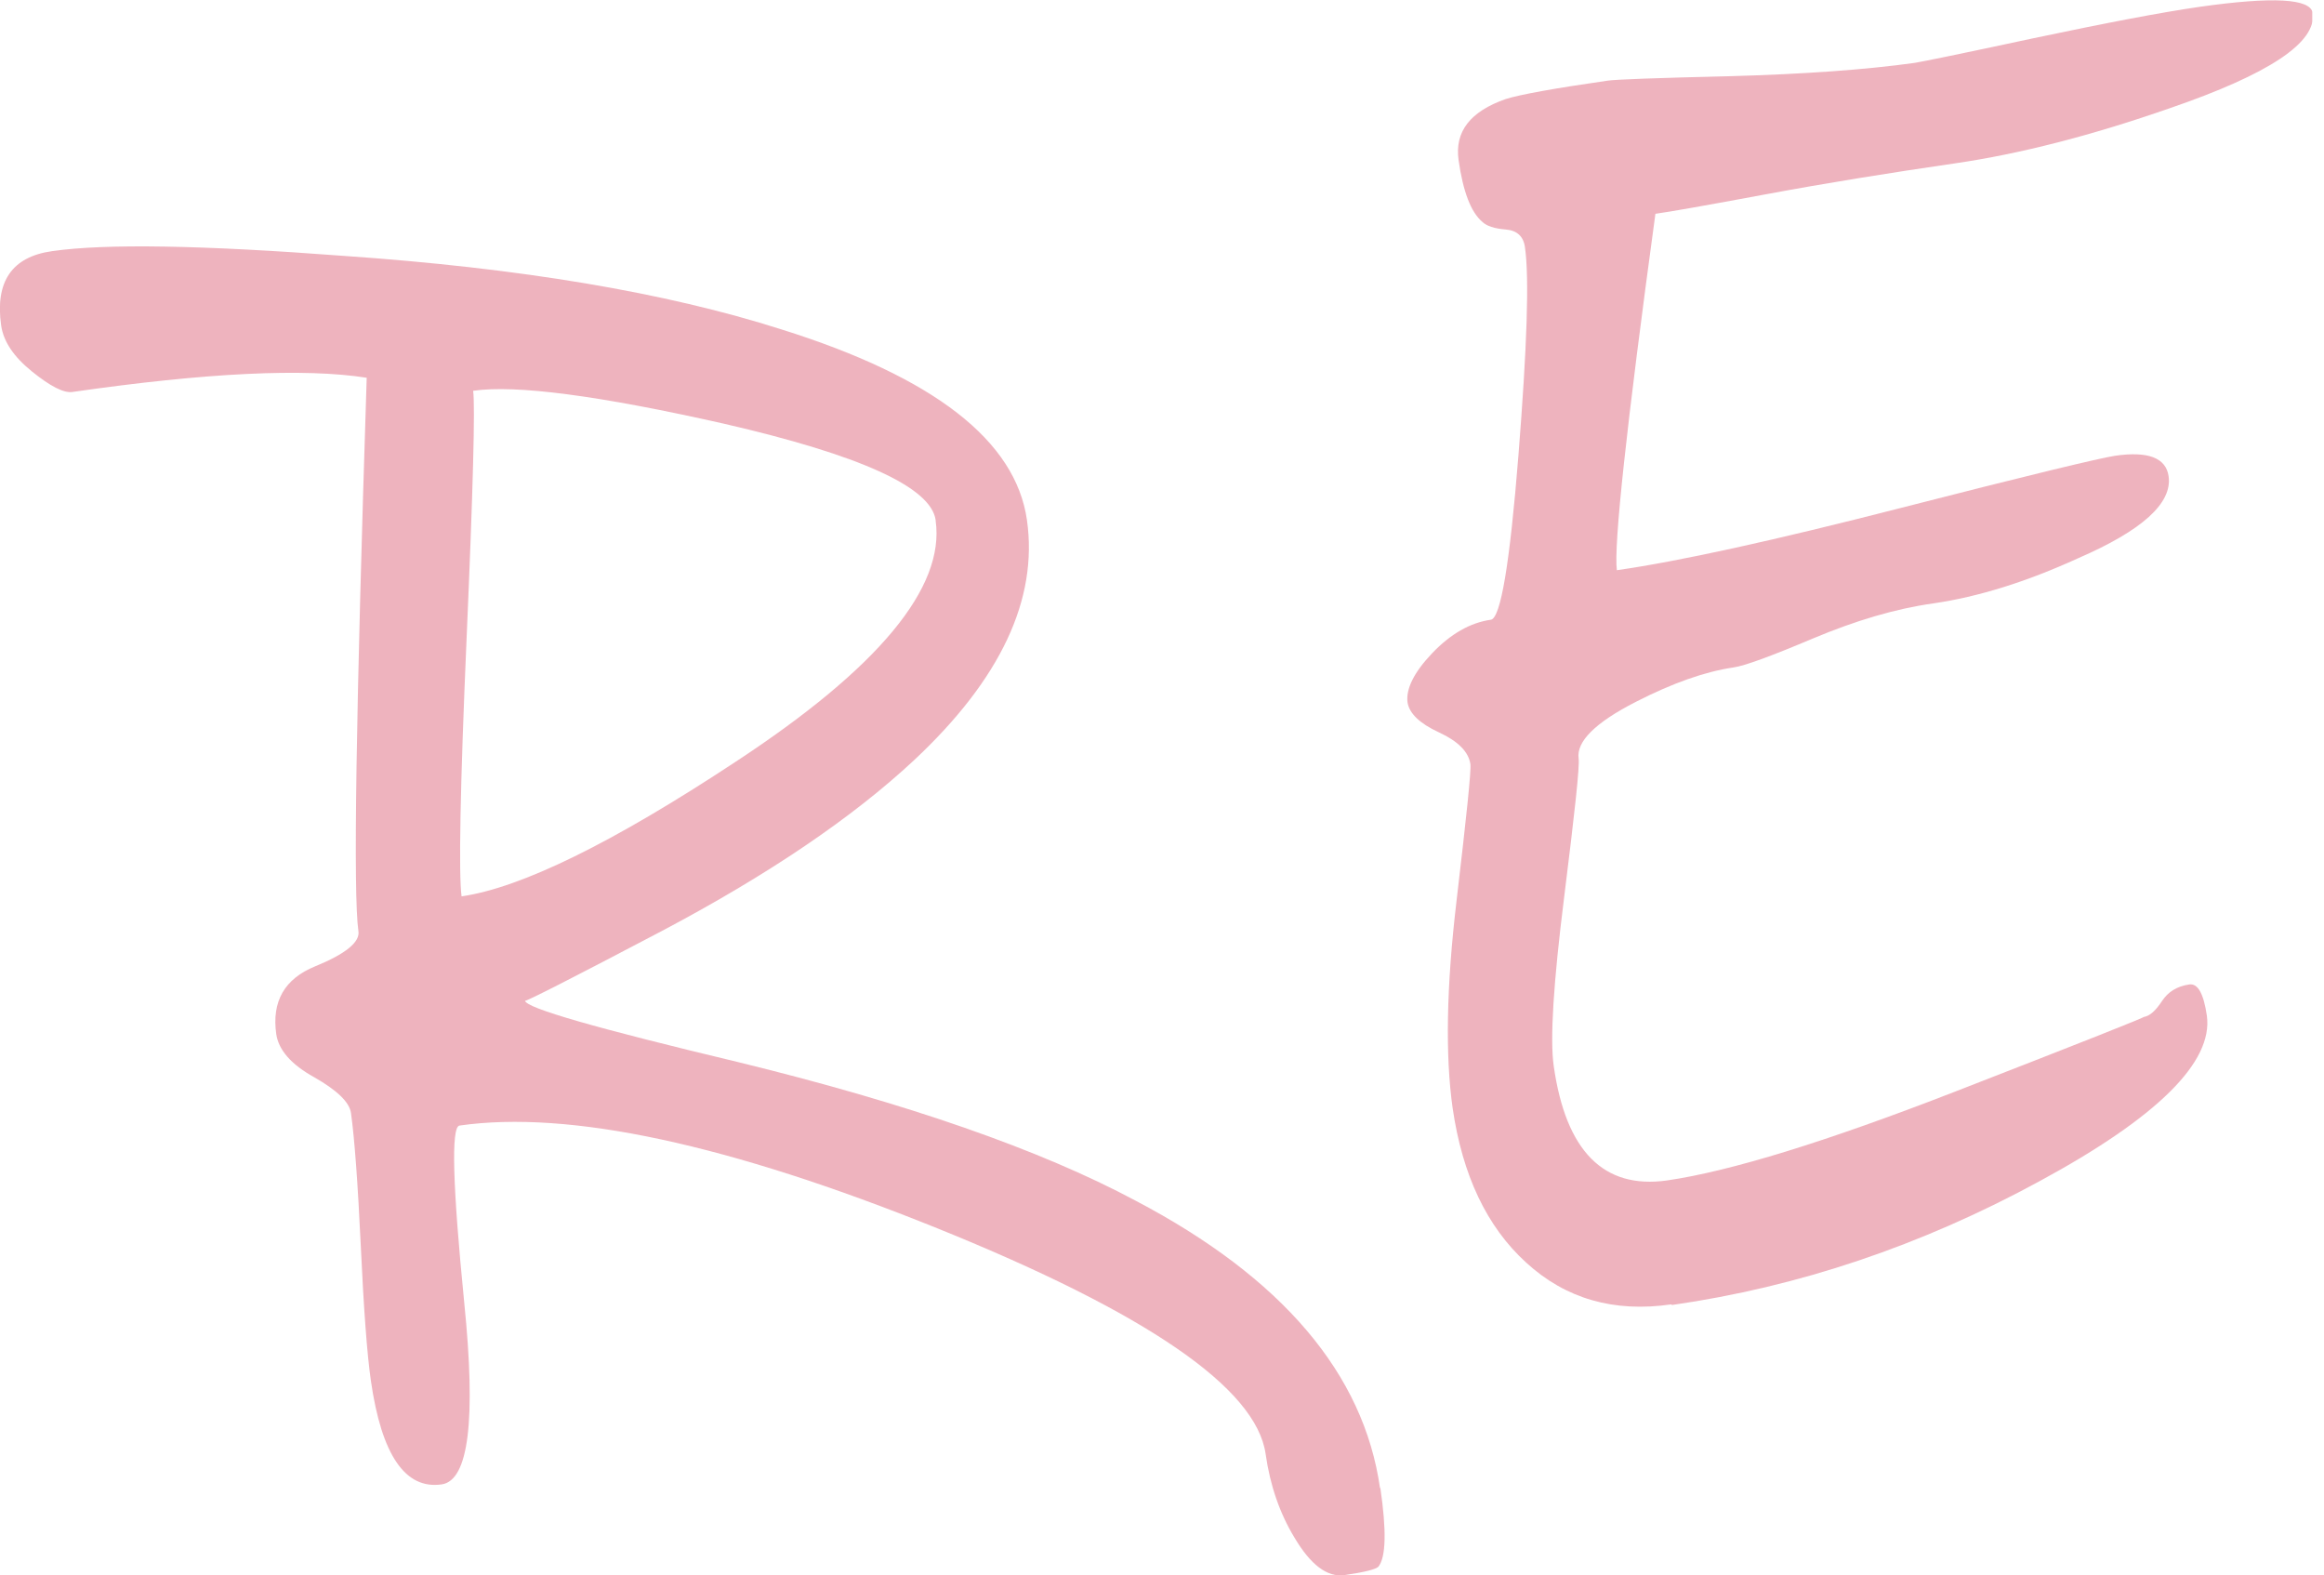 <svg width="90" height="61" viewBox="0 0 90 61" fill="none" xmlns="http://www.w3.org/2000/svg">
<g clip-path="url(#clip0_896_296)">
<g opacity="0.3">
<path d="M53.456 57.612C53.697 59.266 53.674 60.276 53.387 60.655C53.306 60.758 52.859 60.873 52.066 60.988C51.401 61.08 50.758 60.597 50.126 59.53C49.563 58.6 49.185 57.52 49.012 56.292C48.645 53.743 44.408 50.838 36.314 47.566C28.208 44.294 22.031 42.974 17.795 43.582C17.462 43.628 17.531 45.925 17.979 50.448C18.438 54.983 18.151 57.325 17.106 57.475C15.694 57.681 14.775 56.338 14.362 53.456C14.213 52.423 14.086 50.678 13.972 48.244C13.857 45.81 13.73 44.087 13.593 43.1C13.535 42.675 13.053 42.216 12.169 41.711C11.273 41.217 10.791 40.655 10.699 40.046C10.516 38.772 11.021 37.899 12.203 37.417C13.386 36.935 13.949 36.475 13.88 36.051C13.673 34.638 13.788 27.497 14.201 14.627C11.79 14.248 7.99 14.431 2.8 15.178C2.467 15.223 1.951 14.96 1.239 14.385C0.527 13.811 0.137 13.226 0.045 12.606C-0.196 10.907 0.458 9.942 2.02 9.724C4.098 9.425 7.864 9.494 13.317 9.908C20.125 10.378 25.774 11.32 30.264 12.755C36.165 14.604 39.334 17.061 39.77 20.137C40.206 23.203 38.748 26.303 35.396 29.437C33.019 31.653 29.77 33.858 25.648 36.039C22.112 37.899 20.344 38.795 20.332 38.749C20.378 39.036 23.111 39.816 28.541 41.114C35.132 42.721 40.275 44.512 43.972 46.487C49.655 49.472 52.813 53.192 53.444 57.624L53.456 57.612ZM36.234 20.137C36.05 18.863 33.318 17.623 28.036 16.406C23.203 15.315 19.965 14.891 18.323 15.132C18.403 15.694 18.323 18.886 18.07 24.707C17.818 30.517 17.76 33.858 17.875 34.707C20.183 34.374 23.719 32.641 28.472 29.506C34.018 25.867 36.601 22.755 36.234 20.16V20.137Z" fill="#C70025"/>
<path d="M64.716 50.506C62.5 50.827 60.629 50.288 59.102 48.887C57.575 47.498 56.633 45.5 56.255 42.905C55.968 40.873 56.013 38.209 56.404 34.903C56.794 31.596 56.978 29.828 56.943 29.587C56.874 29.116 56.473 28.703 55.726 28.358C54.98 28.014 54.578 27.624 54.509 27.199C54.441 26.682 54.751 26.039 55.462 25.293C56.174 24.547 56.932 24.11 57.736 23.996C58.114 23.938 58.47 21.826 58.803 17.635C59.136 13.444 59.228 10.758 59.056 9.575C58.999 9.15 58.746 8.921 58.31 8.886C57.873 8.852 57.563 8.749 57.403 8.588C56.966 8.22 56.656 7.417 56.484 6.188C56.335 5.097 56.932 4.317 58.31 3.835C58.861 3.662 60.181 3.421 62.259 3.123C62.546 3.077 64.119 3.019 67.001 2.95C69.883 2.87 72.259 2.698 74.154 2.434C74.441 2.388 75.968 2.078 78.746 1.481C81.525 0.895 83.672 0.482 85.187 0.264C88.023 -0.138 89.481 -0.058 89.562 0.505C89.722 1.642 87.874 2.87 84.028 4.19C80.997 5.247 78.23 5.959 75.704 6.326C73.178 6.693 70.744 7.084 68.402 7.52C66.059 7.956 64.624 8.209 64.108 8.278C62.983 16.533 62.489 21.125 62.615 22.078C65.026 21.734 68.689 20.93 73.614 19.667C78.54 18.404 81.307 17.738 81.915 17.646C83.19 17.463 83.879 17.727 83.982 18.439C84.131 19.483 82.96 20.54 80.469 21.619C78.482 22.526 76.611 23.112 74.866 23.364C73.396 23.571 71.858 24.03 70.216 24.719C68.585 25.408 67.552 25.787 67.127 25.844C66.037 26.005 64.785 26.441 63.35 27.176C61.777 27.98 61.042 28.714 61.134 29.369C61.18 29.656 60.985 31.447 60.572 34.754C60.158 38.06 60.02 40.242 60.17 41.275C60.64 44.582 62.11 46.051 64.555 45.707C67.013 45.351 70.732 44.203 75.727 42.262C80.721 40.322 83.144 39.358 83.006 39.38C83.247 39.346 83.477 39.139 83.718 38.772C83.959 38.405 84.303 38.187 84.785 38.118C85.118 38.072 85.337 38.474 85.463 39.323C85.716 41.114 83.557 43.261 78.976 45.741C74.395 48.233 69.653 49.828 64.751 50.529L64.716 50.506Z" fill="#C70025"/>
</g>
</g>
<defs>
<clipPath id="clip0_896_296">
<rect width="89.554" height="61" fill="white"/>
</clipPath>
</defs>
</svg>
